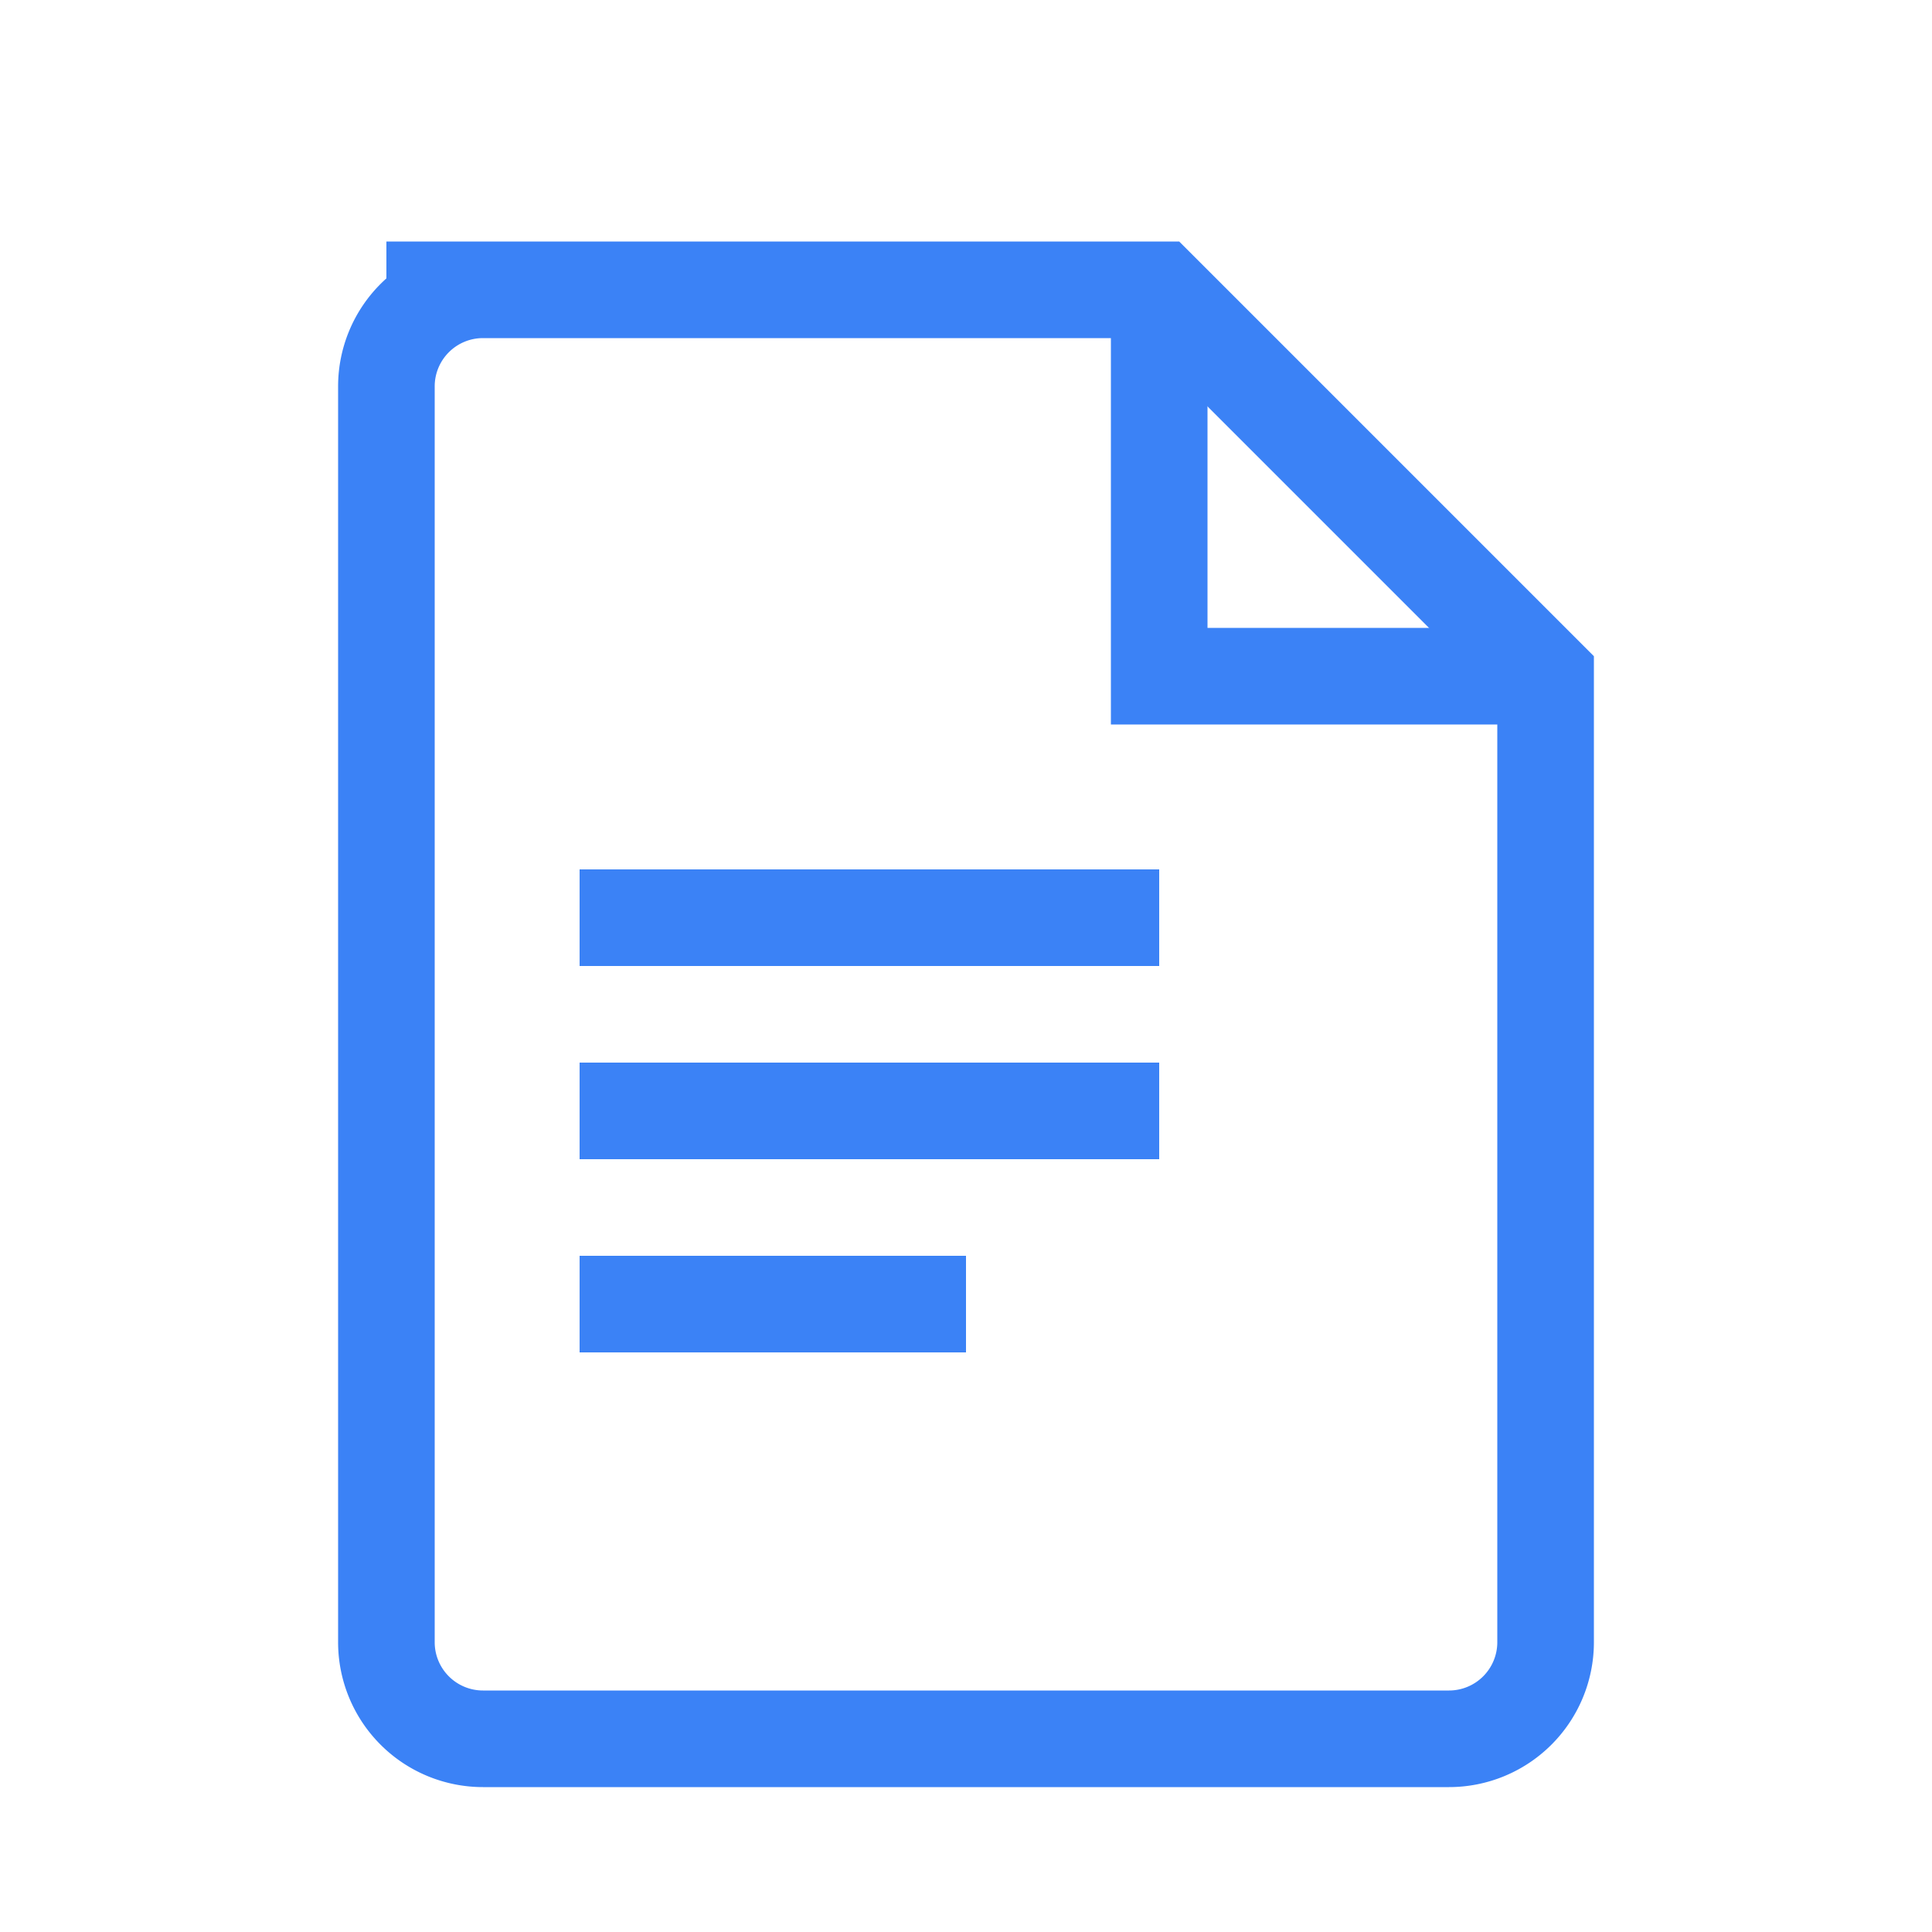 <svg width="40" height="40" viewBox="0 0 40 40" fill="none" xmlns="http://www.w3.org/2000/svg">
  <!-- Document icon with transparent background -->
  <path d="M8 6h16l8 8v20a2 2 0 0 1-2 2H10a2 2 0 0 1-2-2V8a2 2 0 0 1 2-2z" fill="none" stroke="#3B82F6" stroke-width="2"/>
  <path d="M24 6v8h8" fill="none" stroke="#3B82F6" stroke-width="2"/>
  <path d="M12 18h12v2H12v-2zm0 4h12v2H12v-2zm0 4h8v2H12v-2z" fill="#3B82F6"/>
</svg>
